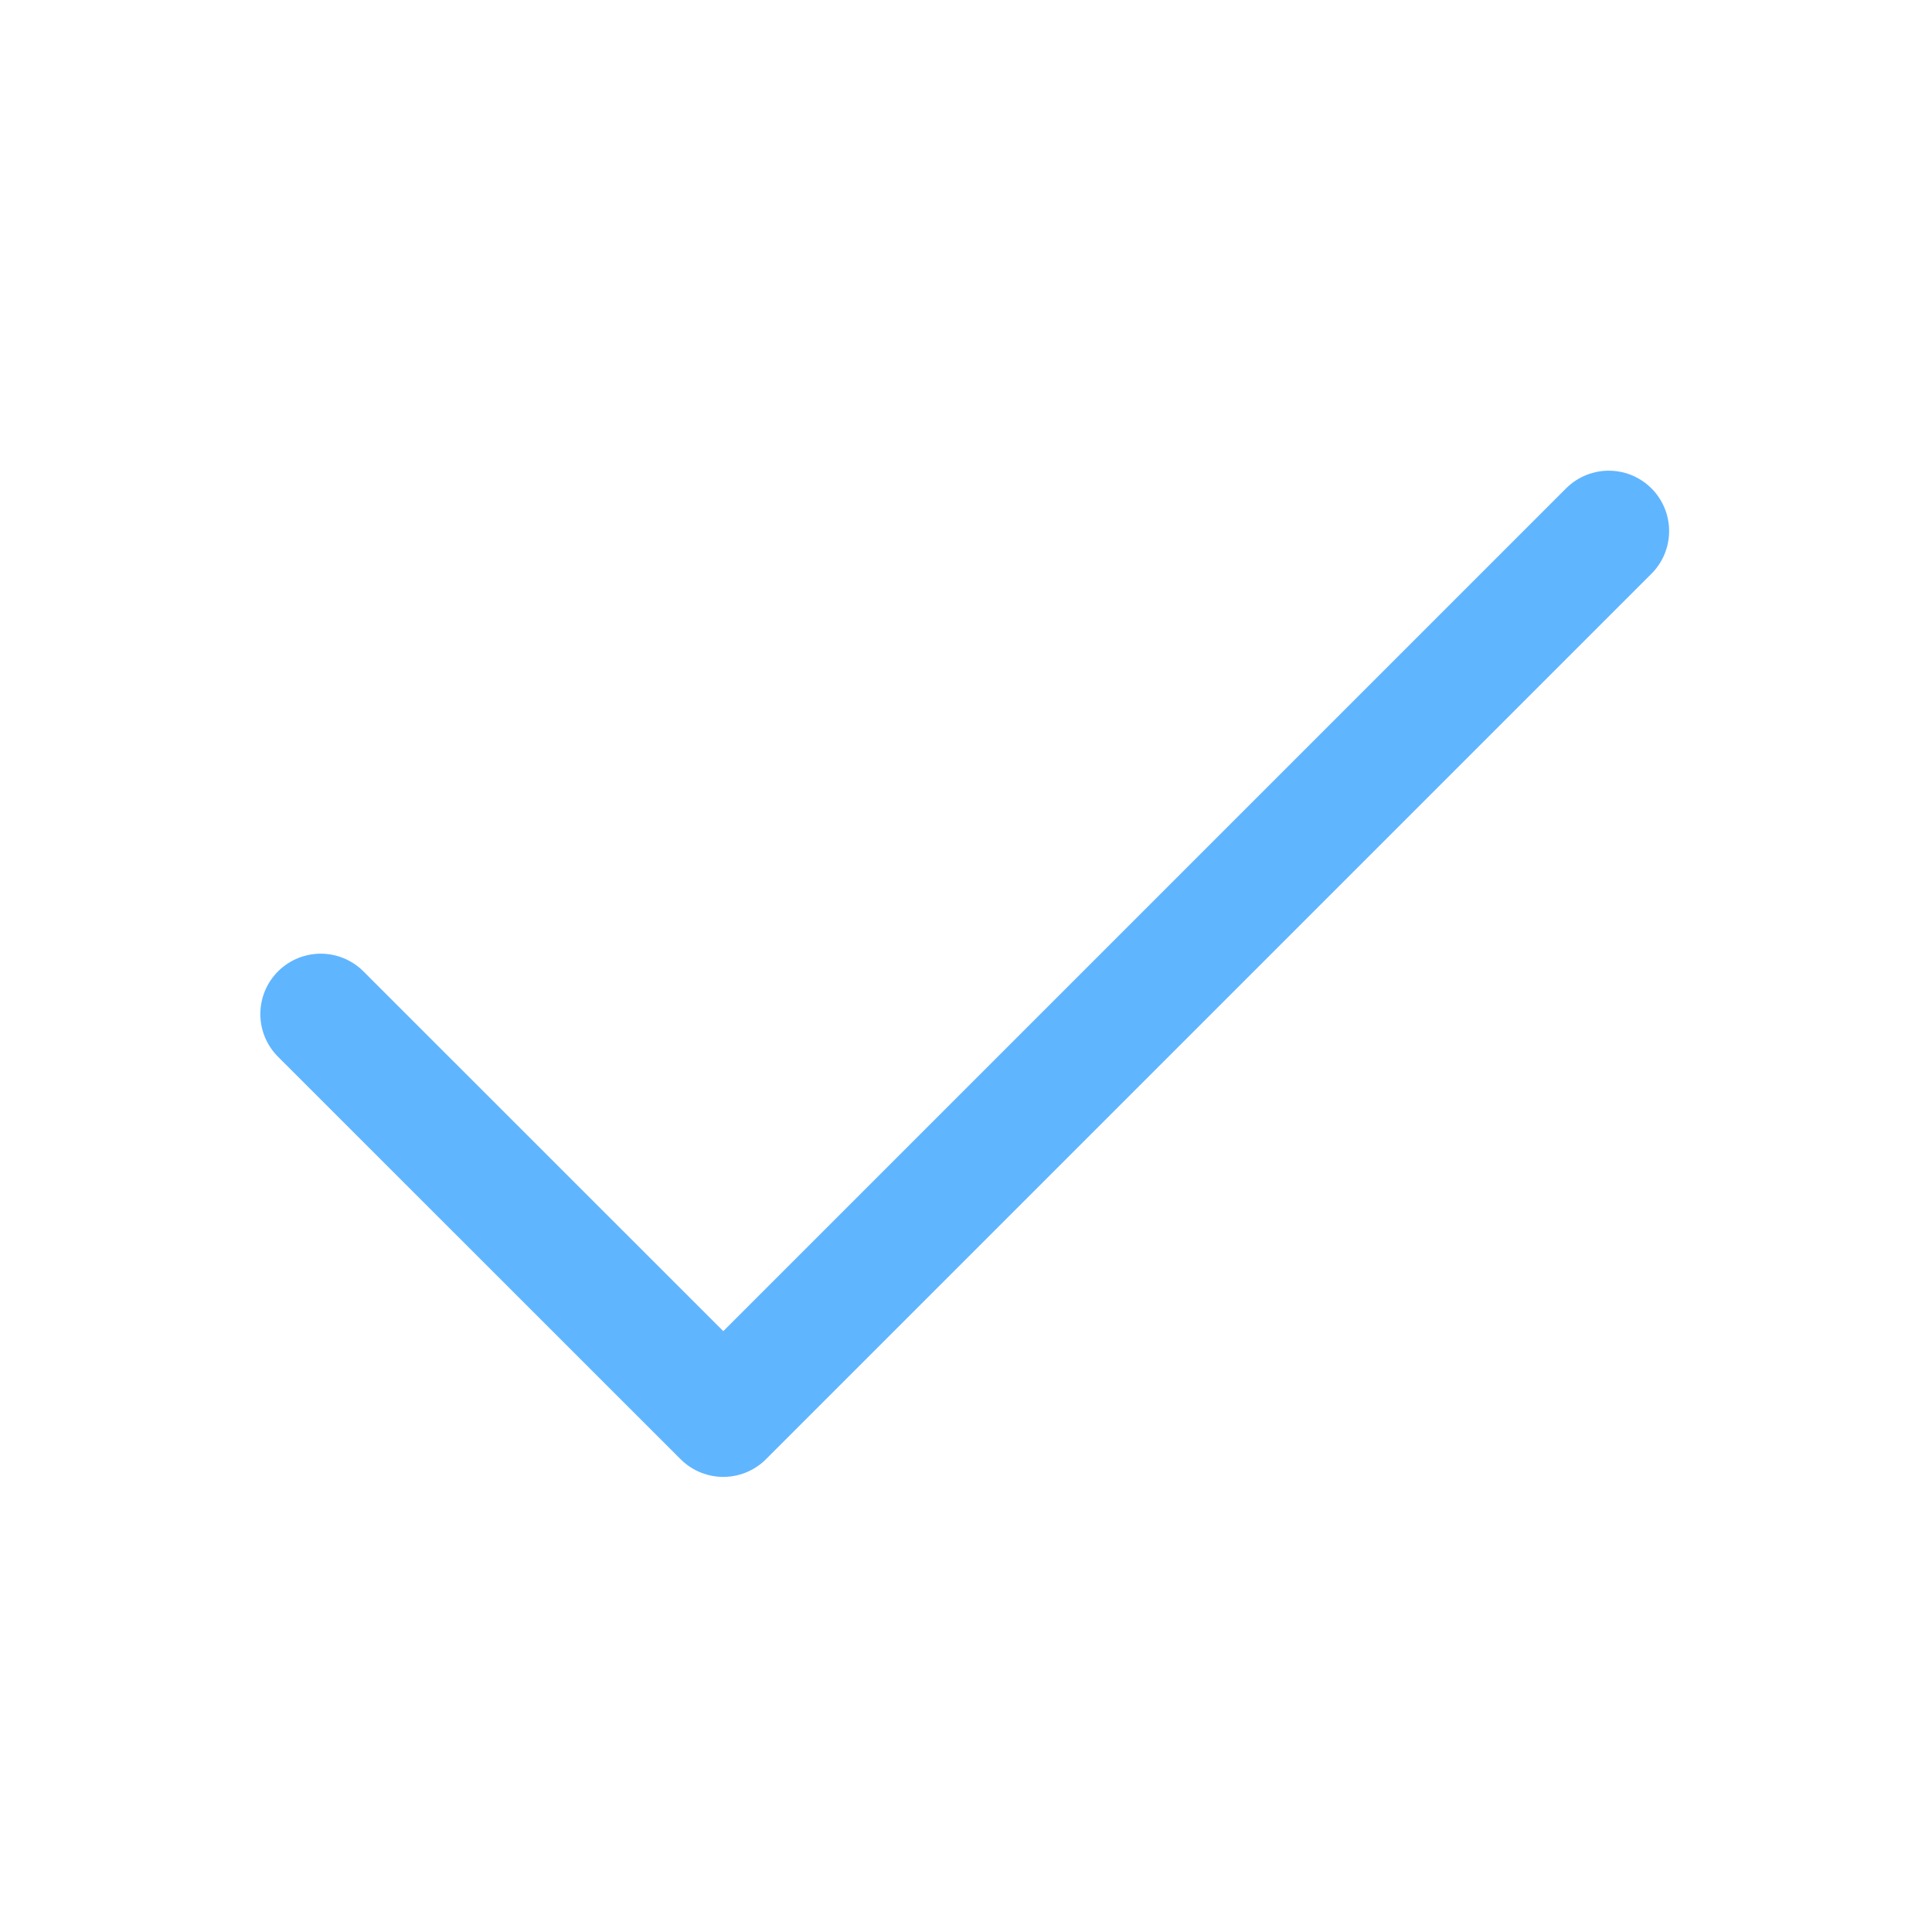 <svg width="16" height="16" viewBox="0 0 16 16" fill="none" xmlns="http://www.w3.org/2000/svg">
<path d="M13.323 4.398L5.99 11.731L2.656 8.398" stroke="#60B5FF" stroke-linecap="round" stroke-linejoin="round"/>
</svg>

